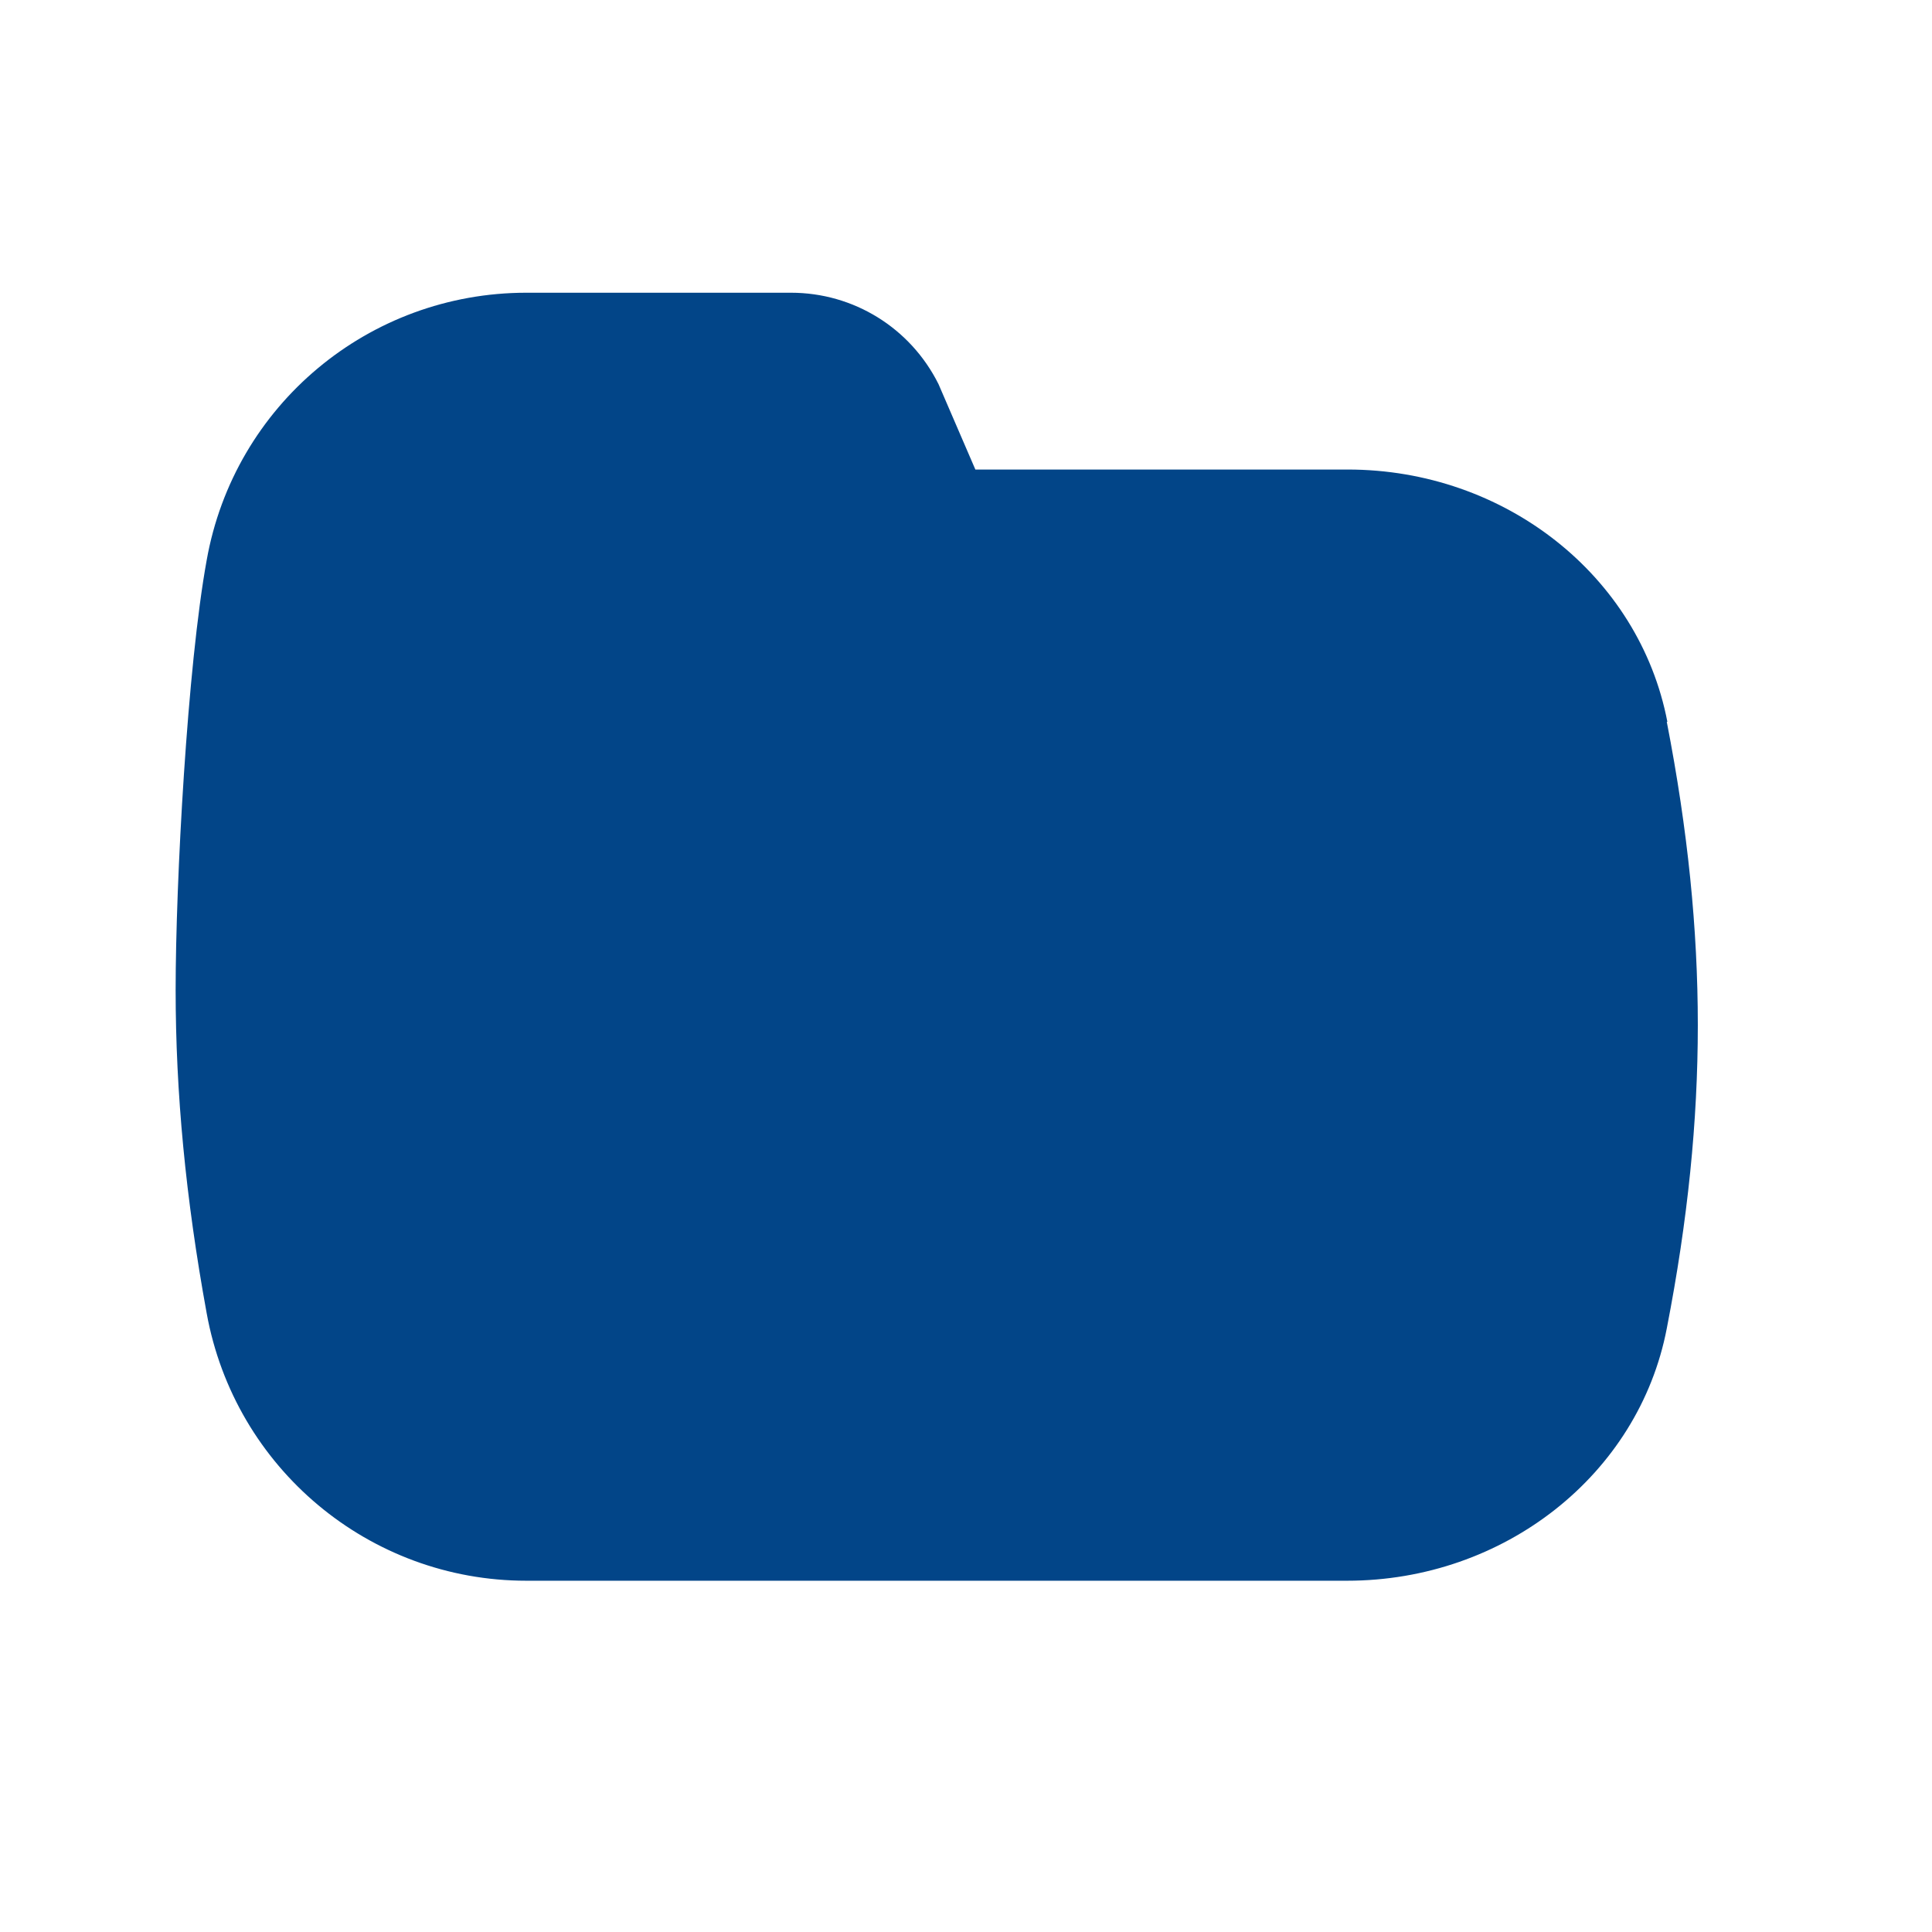 <svg width="33" height="33" viewBox="0 0 33 33" fill="none" xmlns="http://www.w3.org/2000/svg">
<path d="M28.48 12.33C28 9.83 25.7 8.02 23.02 8.02H16.66L16.03 6.56C15.55 5.6 14.58 5 13.51 5H8.99C6.3 5 4 6.92 3.53 9.57C3.2 11.38 3 15.07 3 16.91C3 18.66 3.17 20.46 3.53 22.43C4.01 25.08 6.31 27 8.99 27H16H23.01C25.69 27 27.99 25.19 28.47 22.69C28.83 20.84 29 19.15 29 17.51C29 15.87 28.83 14.18 28.47 12.33H28.48Z" fill="#024588"/>
</svg>
